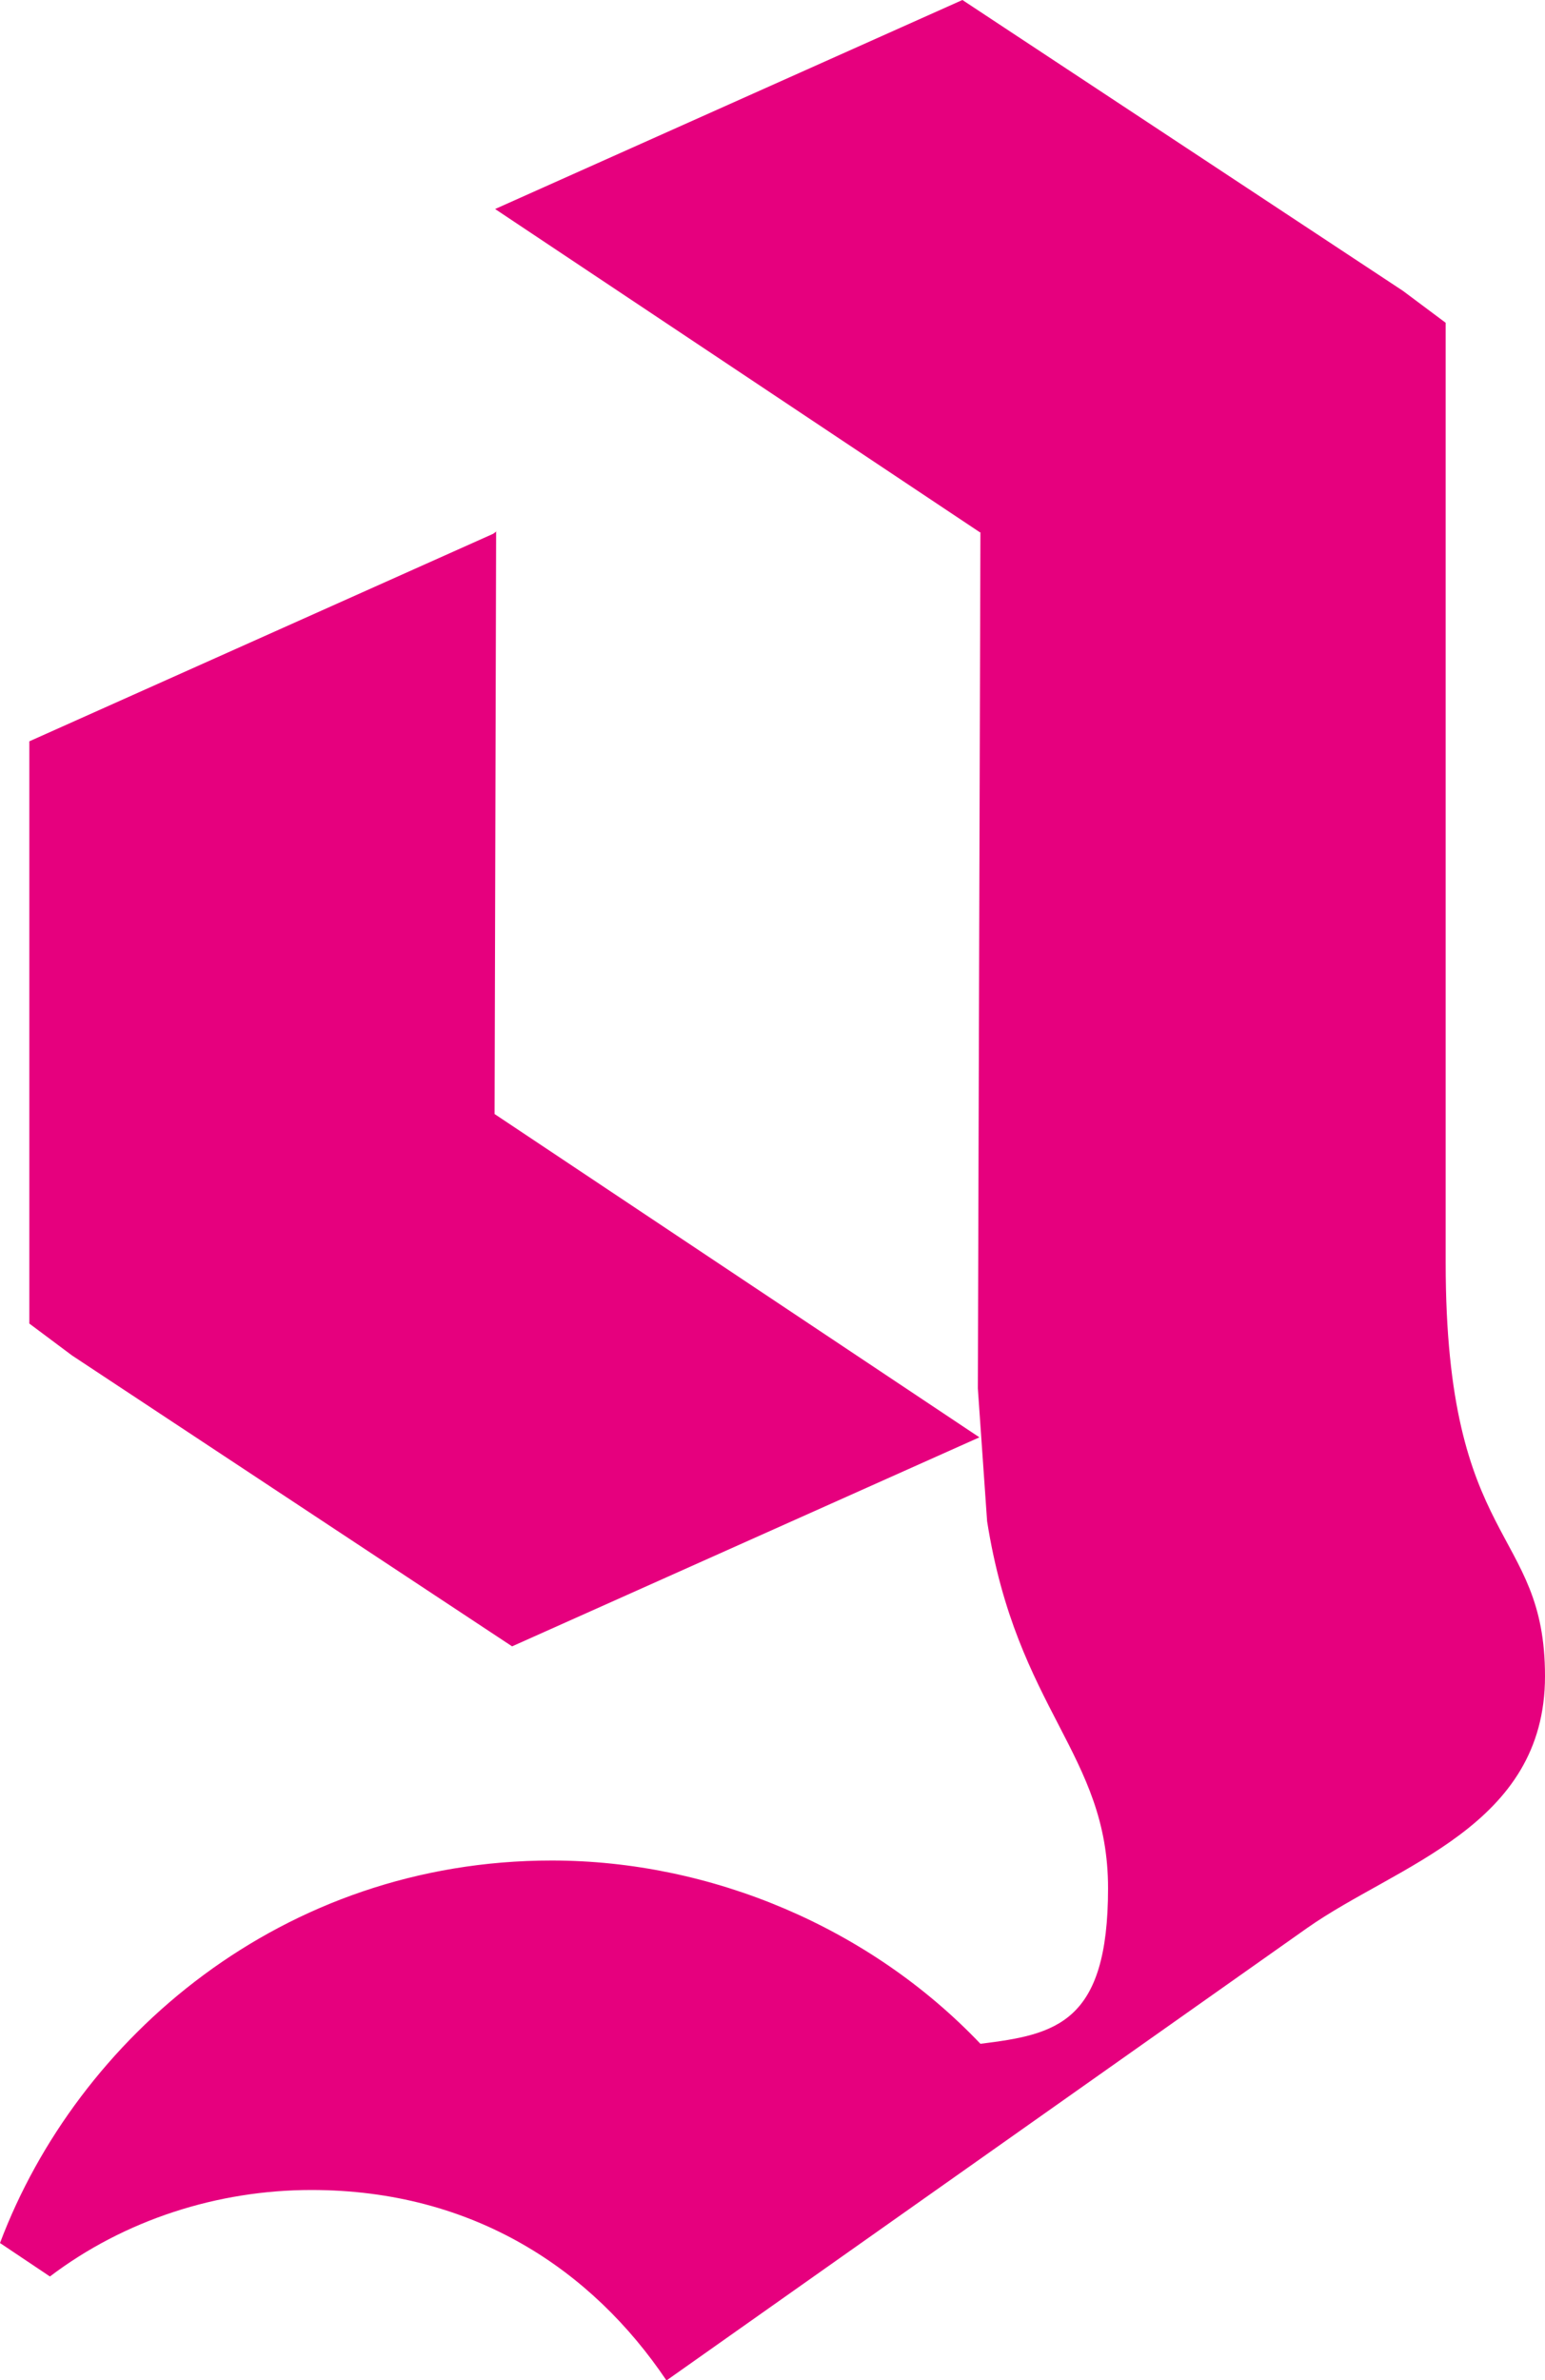<?xml version="1.0" encoding="UTF-8"?>
<svg id="Ebene_1" xmlns="http://www.w3.org/2000/svg" version="1.1" viewBox="0 0 300.2 462.3">
  <!-- Generator: Adobe Illustrator 29.7.0, SVG Export Plug-In . SVG Version: 2.1.1 Build 138)  -->
  <defs>
    <style>
      .st0 {
        fill: #e6007e;
      }
    </style>
  </defs>
  <path class="st0" d="M96.5,103.2l-.7.5L5.7,144v113.1l8.3,6.2h0l85.5,56.5,90.8-40.6-94.2-62.8.3-113.2h0Z"/>
  <path class="st0" d="M190.5,103.4l-.5,166.3,1.8,25.8c5.8,36.8,23.5,45.1,23.5,71.3s-10.1,28.4-24.8,30.2c-21.4-22.5-52.2-35.6-83.3-35.6-52.4,0-92.2,34.5-107.2,74.3l9.7,6.5c14.5-11,32.6-16.8,50.8-16.8,31.6,0,54.6,15.6,69,37l124.5-87.9c17.5-12.3,46.2-19.7,46.2-48.9s-19.3-24.7-19.3-80.3V62.7l-8.3-6.2h0L187,0l-90.8,40.6,94.2,62.8h.1Z"/>
</svg>